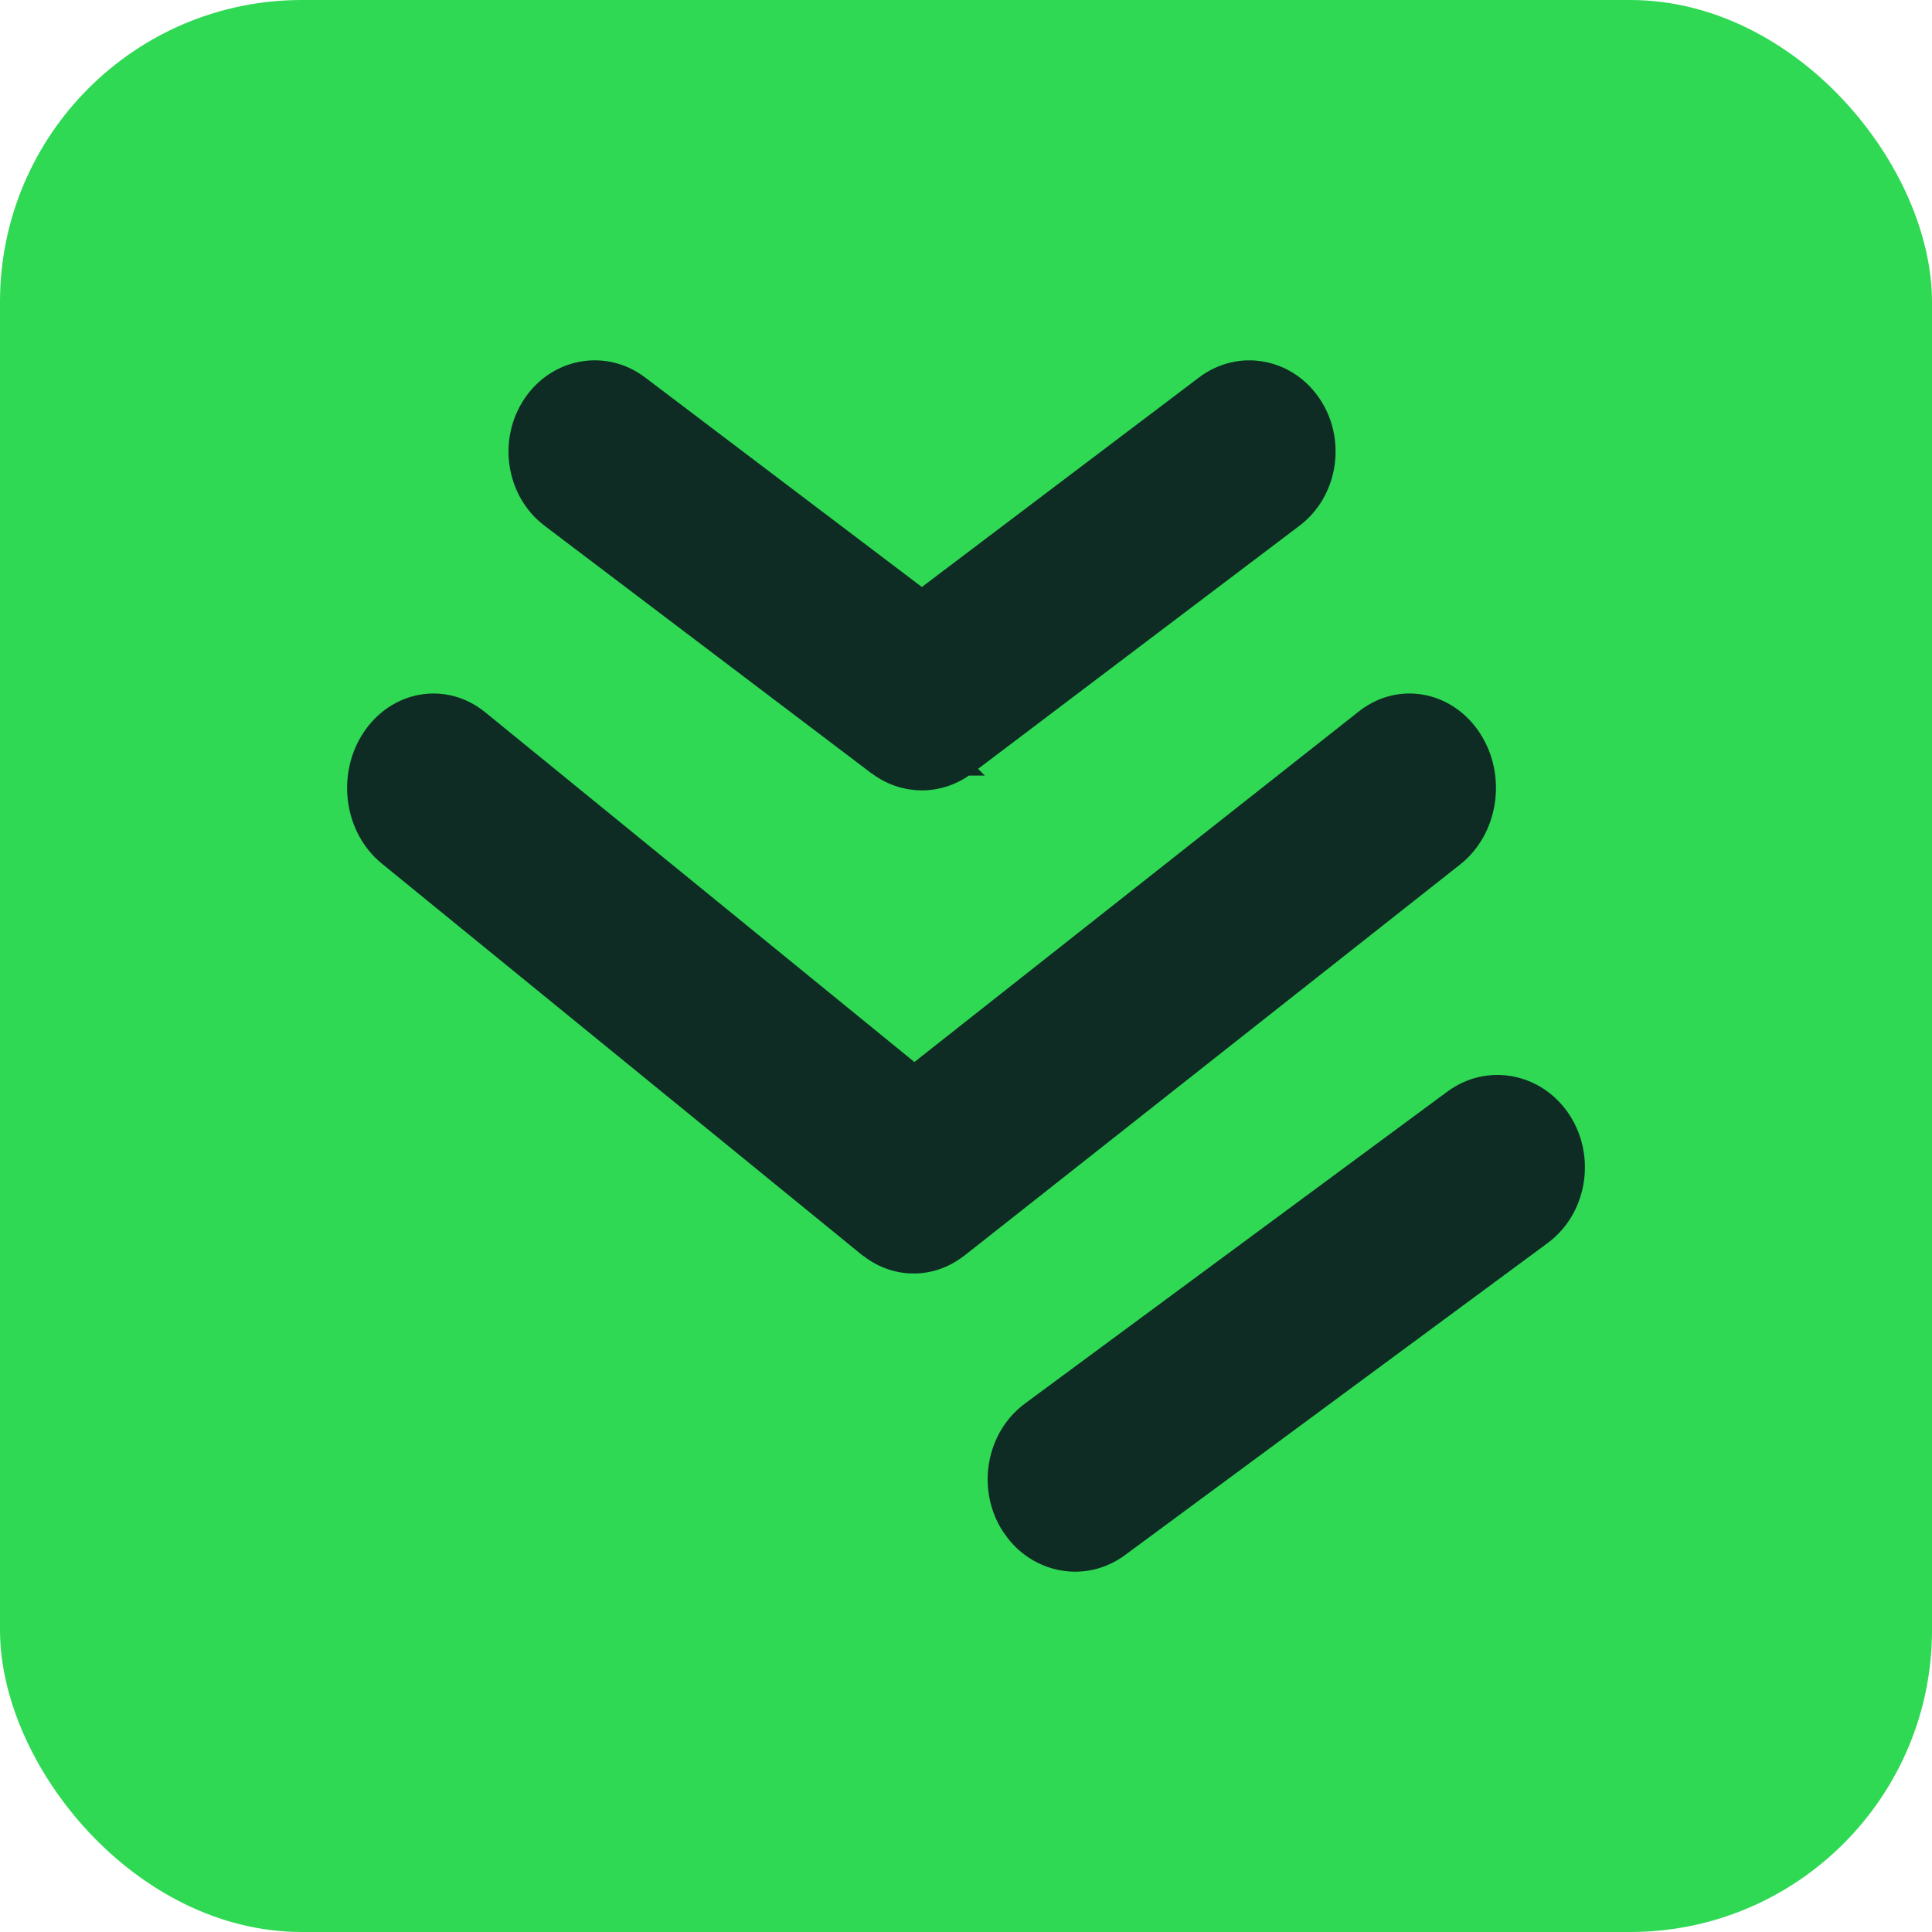 <svg width="32" height="32" viewBox="0 0 32 32" fill="none" xmlns="http://www.w3.org/2000/svg">
<rect width="32" height="32" rx="5" fill="#2FD954"/>
<path d="M24.048 18.181C24.653 17.735 25.48 17.9 25.894 18.54C26.304 19.175 26.157 20.047 25.558 20.489L18.561 25.655C17.996 26.073 17.233 25.955 16.799 25.411L16.716 25.297C16.306 24.662 16.453 23.79 17.052 23.347L24.048 18.181Z" fill="#0F2C24" stroke="#0F2C24" stroke-width="0.251"/>
<path d="M22.586 11.881C23.18 11.413 24 11.573 24.415 12.224C24.825 12.866 24.692 13.758 24.107 14.22L15.894 20.7L15.891 20.702C15.882 20.709 15.874 20.714 15.872 20.715C15.428 21.052 14.827 21.057 14.373 20.699C14.374 20.7 14.375 20.702 14.376 20.702C14.375 20.702 14.373 20.7 14.37 20.698L14.355 20.688L6.403 14.206C5.825 13.735 5.705 12.841 6.124 12.205C6.548 11.562 7.371 11.416 7.958 11.895L15.144 17.751L22.586 11.881Z" fill="#0F2C24" stroke="#0F2C24" stroke-width="0.251"/>
<path d="M16.008 12.72C16.009 12.719 16.011 12.718 16.013 12.717H16.014L16.015 12.716C16.013 12.717 16.012 12.718 16.01 12.719C16.011 12.719 16.013 12.719 16.014 12.718L16.025 12.71L21.449 8.607C22.034 8.164 22.17 7.303 21.759 6.682C21.345 6.056 20.528 5.904 19.937 6.351L15.269 9.88L10.608 6.351C10.017 5.904 9.2 6.055 8.786 6.681C8.374 7.302 8.509 8.163 9.094 8.607L14.512 12.71C14.517 12.714 14.521 12.716 14.524 12.718C14.525 12.719 14.527 12.72 14.528 12.72C14.526 12.719 14.524 12.717 14.521 12.715L14.523 12.716C14.957 13.038 15.547 13.058 16.007 12.721M16.008 12.72L16.007 12.721M16.008 12.72L16.007 12.721M16.008 12.72L16.009 12.721H16.007" fill="#0F2C24" stroke="#0F2C24" stroke-width="0.251"/>
</svg>
